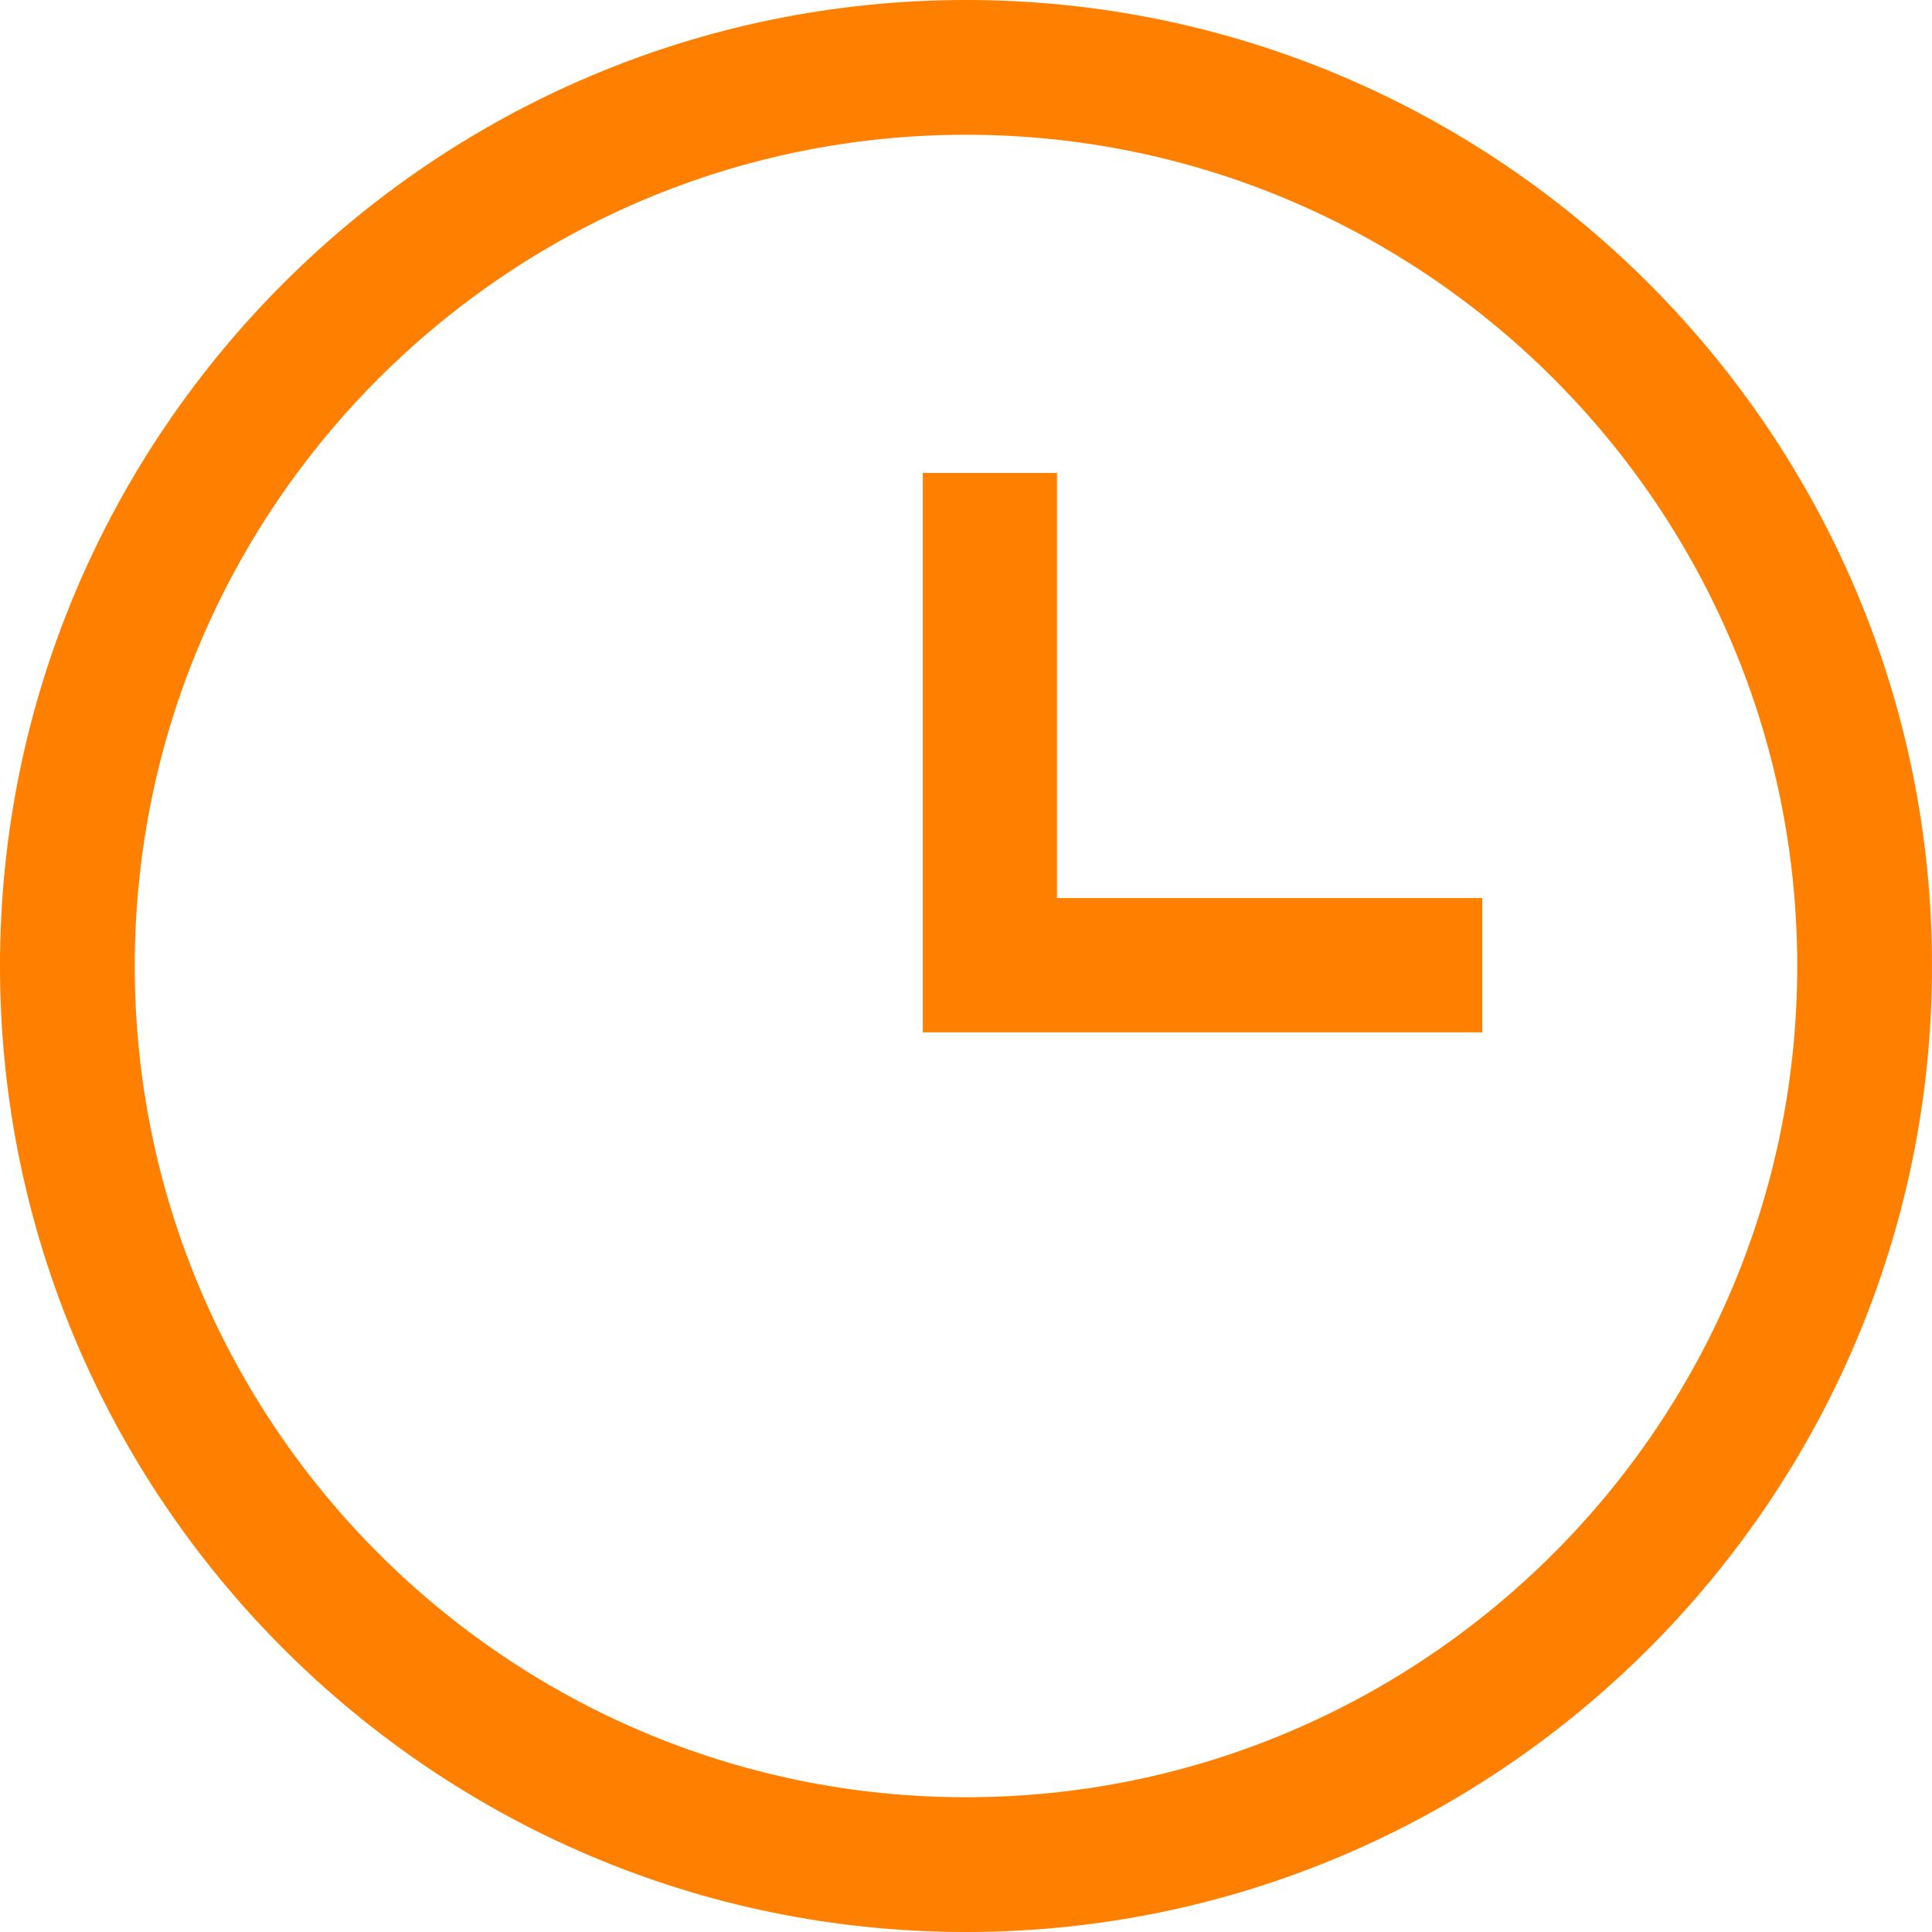 <svg width="24" height="24" viewBox="0 0 24 24" fill="none" xmlns="http://www.w3.org/2000/svg">
    <path d="M12 0C5.386 0 0 5.386 0 12s5.386 12 12 12 12-5.386 12-12S18.614 0 12 0zm0 22.326C6.307 22.326 1.674 17.693 1.674 12 1.674 6.307 6.307 1.674 12 1.674c5.693 0 10.326 4.633 10.326 10.326 0 5.693-4.633 10.326-10.326 10.326z" fill="#FF7F00"/>
    <path d="M13.13 5.875h-1.667v6.949h6.95v-1.668H13.13V5.875z" fill="#FF7F00"/>
</svg>
